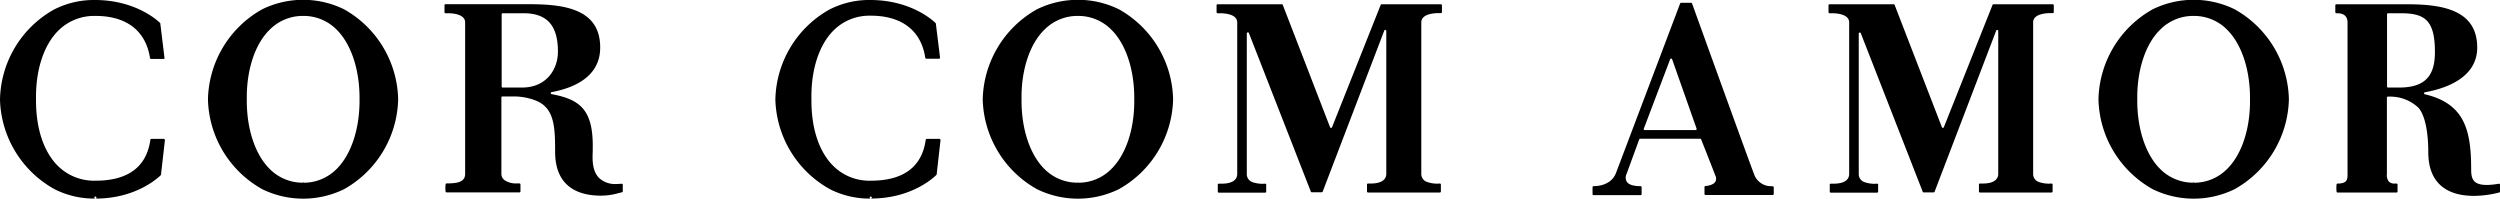 <svg xmlns="http://www.w3.org/2000/svg" viewBox="0 0 540 42.91"><title>Ativo 15</title><g id="Camada_2" data-name="Camada 2"><g id="Layer_1" data-name="Layer 1"><path d="M382.77,40.21A3.88,3.88,0,0,1,379,37.93c-.81-2-10.45-28.69-13.39-36.83l-.13-.35a.22.22,0,0,0-.21-.14h-2.14a.23.23,0,0,0-.22.14L349.08,37.3c-1,2.7-3.94,2.91-4.83,2.91a.26.26,0,0,0-.18.06.21.21,0,0,0-.08.16v1.5a.22.22,0,0,0,.23.22h10.14a.23.23,0,0,0,.23-.22v-1.5a.23.23,0,0,0-.23-.22c-1.57,0-2.61-.34-3-1a1.84,1.84,0,0,1,0-1.7l2.71-7.4a.22.22,0,0,1,.21-.14h12.95a.22.22,0,0,1,.22.14c.46,1.16,2.77,7,3,7.66a1.55,1.55,0,0,1,.06,1.5c-.53.82-2.11.91-2.12.91a.23.23,0,0,0-.22.22v1.5a.22.22,0,0,0,.23.22h14.5a.22.22,0,0,0,.23-.22v-1.5C383.11,40.34,382.93,40.21,382.77,40.21ZM366.43,28a.22.22,0,0,1-.19.09h-11a.21.21,0,0,1-.18-.09.18.18,0,0,1,0-.2l5.69-15a.22.22,0,0,1,.21-.15.24.24,0,0,1,.22.15l5.29,15A.24.24,0,0,1,366.43,28Z"/><path d="M35.44,30H32.71a.23.23,0,0,0-.23.19c-.82,5.87-4.82,8.84-11.87,8.84a11.11,11.11,0,0,1-8-3.09c-3.17-3.07-4.88-8.22-4.83-14.5C7.68,15.16,9.44,9.72,12.63,6.58a10.94,10.94,0,0,1,7.81-3.14h.21c6.69,0,10.86,3.23,11.75,9.1a.22.22,0,0,0,.22.19h2.74a.25.25,0,0,0,.17-.08.18.18,0,0,0,0-.16l-.9-7.37A.27.27,0,0,0,34.62,5c-.2-.2-5-5-14.14-5a18.9,18.9,0,0,0-8.85,2.08A22.79,22.79,0,0,0,0,21.54,22.82,22.82,0,0,0,11.83,40.89a18.94,18.94,0,0,0,8.77,2,.22.22,0,0,1-.23-.21.23.23,0,0,1,.46,0h0a.22.22,0,0,1-.23.21h.09c9.07,0,13.88-4.9,14.09-5.1a.21.21,0,0,0,0-.13l.84-7.37a.22.22,0,0,0-.06-.17A.21.21,0,0,0,35.44,30Z"/><path d="M202.92,30h-2.73a.23.23,0,0,0-.23.19c-.82,5.86-4.81,8.84-11.87,8.84a11.06,11.06,0,0,1-8-3.09c-3.17-3.07-4.88-8.22-4.82-14.5-.12-6.34,1.64-11.77,4.82-14.91a10.9,10.9,0,0,1,7.81-3.14h.21c6.69,0,10.87,3.23,11.75,9.1a.23.23,0,0,0,.22.19h2.74a.21.21,0,0,0,.17-.08.19.19,0,0,0,.06-.16l-.91-7.37A.16.16,0,0,0,202.1,5c-.2-.21-5-5-14.14-5a18.74,18.74,0,0,0-8.84,2.08,22.82,22.82,0,0,0-11.64,19.46,22.86,22.86,0,0,0,11.83,19.35,18.85,18.85,0,0,0,8.77,2,.22.22,0,0,1-.23-.21.22.22,0,0,1,.23-.22.22.22,0,0,1,.23.21h0a.22.22,0,0,1-.23.21h.09c9.07,0,13.89-4.9,14.09-5.1a.31.31,0,0,0,.06-.13l.83-7.37a.19.19,0,0,0-.06-.17A.21.21,0,0,0,202.92,30Z"/><path d="M482.67,2A20.13,20.13,0,0,0,465,2a22.84,22.84,0,0,0-11.73,19.42A22.82,22.82,0,0,0,465,40.87a20.13,20.13,0,0,0,17.66,0A22.83,22.83,0,0,0,494.4,21.45,22.83,22.83,0,0,0,482.67,2ZM481,36.55a10,10,0,0,1-7.08,2.92l-.1-.23,0,.22h0a10,10,0,0,1-7.17-2.91c-3.2-3.13-5.06-8.77-5-15.1-.08-6.32,1.78-12,5-15.09a10,10,0,0,1,7.08-2.92h.12A10,10,0,0,1,481,6.36c3.2,3.13,5.06,8.77,5,15.1C486.08,27.78,484.22,33.42,481,36.55Z"/><path d="M241.67,2A20.13,20.13,0,0,0,224,2a22.87,22.87,0,0,0-11.73,19.42A22.86,22.86,0,0,0,224,40.87a20.13,20.13,0,0,0,17.66,0,22.84,22.84,0,0,0,11.73-19.42A22.82,22.82,0,0,0,241.67,2ZM240,36.55a10,10,0,0,1-7.08,2.92l-.09-.23,0,.22h0a10,10,0,0,1-7.18-2.91c-3.2-3.13-5.06-8.77-5-15.1-.09-6.32,1.77-12,5-15.09a10,10,0,0,1,7.09-2.92h.12A10,10,0,0,1,240,6.36c3.21,3.13,5.06,8.77,5,15.1C245.08,27.78,243.23,33.42,240,36.55Z"/><path d="M74.3,2A20.11,20.11,0,0,0,56.65,2,22.84,22.84,0,0,0,44.92,21.46,22.82,22.82,0,0,0,56.66,40.87a20.11,20.11,0,0,0,17.65,0A22.84,22.84,0,0,0,86,21.45,22.82,22.82,0,0,0,74.3,2ZM72.66,36.55a10,10,0,0,1-7.08,2.92l-.1-.23,0,.22h0a10,10,0,0,1-7.17-2.91c-3.21-3.13-5.07-8.77-5-15.1-.09-6.32,1.77-12,5-15.09a10,10,0,0,1,7.07-2.92h.13a10,10,0,0,1,7.15,2.91c3.2,3.13,5.06,8.77,5,15.1C77.72,27.78,75.86,33.42,72.66,36.55Z"/><path d="M539.77,39.68a15.39,15.39,0,0,1-2.61.27c-3.14,0-3.39-1.51-3.39-3.49,0-8.69-1.63-14.11-10-16.1a.22.22,0,0,1-.17-.22.23.23,0,0,1,.18-.21c4.22-.75,11.3-3,11.3-9.65,0-8.25-7.71-9.36-15.26-9.36H504.65a.21.21,0,0,0-.22.21V2.64a.24.24,0,0,0,.07.16.31.31,0,0,0,.13.06h.24c1.44,0,2.2.7,2.2,2v32.7c0,1.12,0,2.09-2.15,2.09a.22.22,0,0,0-.22.2,6.76,6.76,0,0,0,0,1.55.22.22,0,0,0,.22.19h12.72a.22.22,0,0,0,.23-.22v-1.5a.23.23,0,0,0-.08-.17.23.23,0,0,0-.15-.05l-.38,0a1.71,1.71,0,0,1-1.25-.41,2.23,2.23,0,0,1-.44-1.65l0-16.51a.21.21,0,0,1,.22-.21h.67A8.86,8.86,0,0,1,522.08,23c1.52,1.23,2.43,4.93,2.43,9.89,0,6.16,3.43,9.42,9.91,9.42a23,23,0,0,0,5.41-.73.21.21,0,0,0,.17-.21V39.9a.2.2,0,0,0-.09-.17A.24.24,0,0,0,539.77,39.68ZM518.19,18.91h-2.36a.27.27,0,0,1-.17-.06.22.22,0,0,1-.06-.15l0-15.62a.22.22,0,0,1,.23-.22h2.66c5,0,7.45,1.23,7.45,8.27C526,16.58,523.63,18.91,518.19,18.91Z"/><path d="M134.35,39.68q-.63.06-1.17.06a5.06,5.06,0,0,1-3.77-1.29c-1.57-1.57-1.45-4.2-1.38-5.76,0-.23,0-.42,0-.58.17-8.52-2.86-10.65-8.89-11.78a.22.22,0,0,1-.18-.21.23.23,0,0,1,.18-.22c4.79-.89,10.5-3.29,10.5-9.62C129.67,2,122,.91,114.41.91H96.24a.22.22,0,0,0-.23.22V2.64a.24.24,0,0,0,.07.16.2.2,0,0,0,.14.06h.48c1.13,0,3.77.19,3.77,2V16.59c0,9.28,0,19.79,0,20.94,0,1.74-1.53,2.09-4,2.09a.22.22,0,0,0-.22.2,6.59,6.59,0,0,0,0,1.56.23.23,0,0,0,.22.18h15.72a.22.22,0,0,0,.23-.22v-1.5a.22.22,0,0,0-.07-.16.24.24,0,0,0-.15-.06c-.23,0-.43,0-.63,0a4.4,4.4,0,0,1-2.39-.58,1.7,1.7,0,0,1-.88-1.47l0-16.52a.22.22,0,0,1,.22-.22h2.49c2.16,0,5.16.65,6.63,2.07,2.11,2,2.27,5.25,2.27,9.94,0,6.16,3.43,9.42,9.91,9.42a13.79,13.79,0,0,0,3.76-.54l.76-.19a.21.21,0,0,0,.18-.21V39.9a.21.21,0,0,0-.08-.16A.2.2,0,0,0,134.35,39.68ZM112.77,18.91h-4.19a.23.23,0,0,1-.16-.06.22.22,0,0,1-.06-.15l0-15.62a.22.22,0,0,1,.23-.22h4.48c5.08,0,7.44,2.62,7.44,8.27C120.53,14.88,118.1,18.91,112.77,18.91Z"/><path d="M311.22.92H298.44a.23.23,0,0,0-.21.14L287.72,27.48a.24.24,0,0,1-.22.14.23.23,0,0,1-.21-.15L277.08,1.06a.21.21,0,0,0-.21-.14H263a.22.22,0,0,0-.22.21V2.64a.21.21,0,0,0,.07.16.18.18,0,0,0,.14.06h.48c1.13,0,3.77.19,3.77,2v32.7c0,1.36-1.19,2.11-3.33,2.11a5.56,5.56,0,0,1-.58,0,.36.36,0,0,0-.21.05.21.21,0,0,0-.08.17v1.5a.23.23,0,0,0,.23.22h10a.22.22,0,0,0,.23-.22v-1.5a.21.21,0,0,0-.08-.17.25.25,0,0,0-.15-.05,6.52,6.52,0,0,1-2.76-.34,1.8,1.8,0,0,1-1.2-1.75V7.24A.21.21,0,0,1,269.5,7a.22.22,0,0,1,.26.14l13.38,34.25a.22.22,0,0,0,.21.14h2.14a.23.23,0,0,0,.21-.14L299,6.61a.24.24,0,0,1,.25-.14.22.22,0,0,1,.19.22V37.53c0,1.36-1.18,2.11-3.33,2.11a5.72,5.72,0,0,1-.58,0h0a.31.31,0,0,0-.19.05.24.24,0,0,0-.07.17v1.5a.22.22,0,0,0,.23.22H311a.23.23,0,0,0,.23-.22v-1.5a.21.21,0,0,0-.08-.17.28.28,0,0,0-.16-.05,6.49,6.49,0,0,1-2.75-.34A1.81,1.81,0,0,1,307,37.53V4.83c0-1.79,2.64-2,3.77-2h.43a.31.31,0,0,0,.19-.06.21.21,0,0,0,.07-.16V1.13A.22.22,0,0,0,311.22.92Z"/><path d="M443.38.92H430.59a.2.2,0,0,0-.2.14L419.87,27.48a.23.23,0,0,1-.21.14h0a.22.22,0,0,1-.21-.15L409.24,1.06A.23.23,0,0,0,409,.92H395.18a.22.22,0,0,0-.22.21V2.64a.21.21,0,0,0,.07.16.2.2,0,0,0,.14.06h.48c1.13,0,3.77.19,3.77,2v32.7c0,1.36-1.18,2.11-3.33,2.11a5.56,5.56,0,0,1-.58,0,.32.32,0,0,0-.21.05.21.21,0,0,0-.07.17v1.5a.22.22,0,0,0,.22.22h10a.22.22,0,0,0,.23-.22v-1.5a.21.21,0,0,0-.07-.17.28.28,0,0,0-.16-.05,6.5,6.5,0,0,1-2.75-.34,1.81,1.81,0,0,1-1.21-1.75V7.24a.22.22,0,0,1,.19-.21.22.22,0,0,1,.25.14l13.38,34.25a.23.23,0,0,0,.21.14h2.14a.23.23,0,0,0,.21-.14L431.18,6.61a.24.24,0,0,1,.25-.14.22.22,0,0,1,.19.22V37.53c0,1.36-1.18,2.11-3.33,2.11a5.72,5.72,0,0,1-.58,0h0a.31.31,0,0,0-.19.05.24.24,0,0,0-.07.17v1.5a.22.22,0,0,0,.23.22h15.45a.22.22,0,0,0,.23-.22v-1.5a.21.21,0,0,0-.08-.17.27.27,0,0,0-.15-.05,6.52,6.52,0,0,1-2.76-.34,1.81,1.81,0,0,1-1.21-1.75V4.83c0-1.79,2.64-2,3.78-2h.42a.39.39,0,0,0,.19-.06.21.21,0,0,0,.07-.16V1.13A.22.22,0,0,0,443.38.92Z"/></g></g></svg>